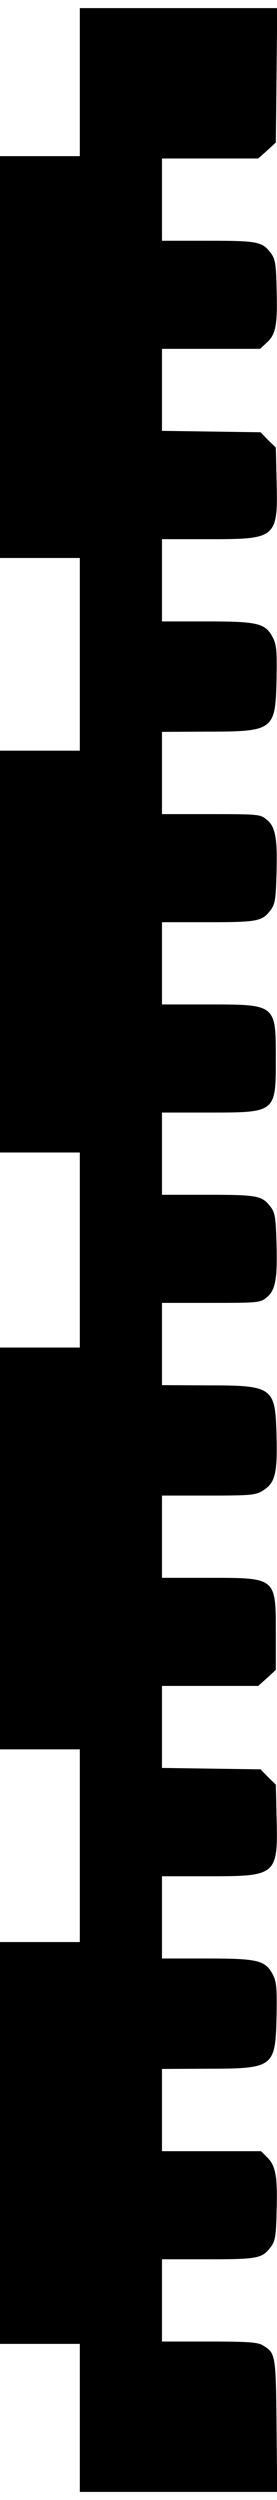 <?xml version="1.0" encoding="UTF-8" standalone="yes"?>
<svg version="1.0" xmlns="http://www.w3.org/2000/svg" width="31mm" height="279.5mm" viewBox="0 0 118 1057" preserveAspectRatio="xMidYMid meet">
  <g transform="translate(0,1057) scale(0.1,-0.1)" fill="#000000" stroke="none">
    <path d="M340 10255 l0 -315 -170 0 -170 0 0 -855 0 -855 170 0 170 0 0 -410
0 -410 -170 0 -170 0 0 -855 0 -855 170 0 170 0 0 -415 0 -415 -170 0 -170 0
0 -855 0 -855 170 0 170 0 0 -410 0 -410 -170 0 -170 0 0 -855 0 -855 170 0
170 0 0 -315 0 -315 421 0 420 0 -3 283 c-3 304 -4 308 -59 341 -22 13 -61 16
-228 16 l-201 0 0 175 0 175 198 0 c212 0 229 4 266 53 18 24 22 46 24 144 5
154 -3 199 -38 235 l-28 28 -211 0 -211 0 0 175 0 175 188 1 c289 0 295 5 300
222 2 120 0 147 -15 177 -32 62 -62 70 -280 70 l-193 0 0 175 0 175 203 0
c287 0 292 4 285 257 l-3 133 -33 32 -32 33 -210 3 -210 3 0 175 0 174 205 0
205 0 38 34 37 34 0 155 c0 239 3 237 -285 237 l-200 0 0 175 0 175 198 0
c180 0 200 2 230 20 54 33 64 72 60 231 -5 212 -12 218 -300 218 l-188 1 0
175 0 175 209 0 c195 0 210 1 234 21 40 30 49 78 45 226 -3 115 -6 135 -24
160 -37 49 -54 53 -266 53 l-198 0 0 175 0 175 200 0 c286 0 285 -1 285 230 0
230 1 230 -284 230 l-201 0 0 175 0 175 198 0 c212 0 229 4 266 53 18 25 21
45 24 160 4 148 -5 196 -45 226 -24 20 -39 21 -234 21 l-209 0 0 175 0 175
188 1 c289 0 295 5 300 222 2 120 0 147 -15 177 -32 62 -62 70 -280 70 l-193
0 0 175 0 175 203 0 c287 0 292 4 285 257 l-3 133 -33 32 -32 33 -210 3 -210
3 0 175 0 174 209 0 209 0 30 28 c38 35 45 78 40 235 -2 98 -6 120 -24 144
-37 49 -54 53 -266 53 l-198 0 0 175 0 175 205 0 205 0 38 34 37 34 3 286 3
286 -420 0 -421 0 0 -315z"/>
  </g>
</svg>
